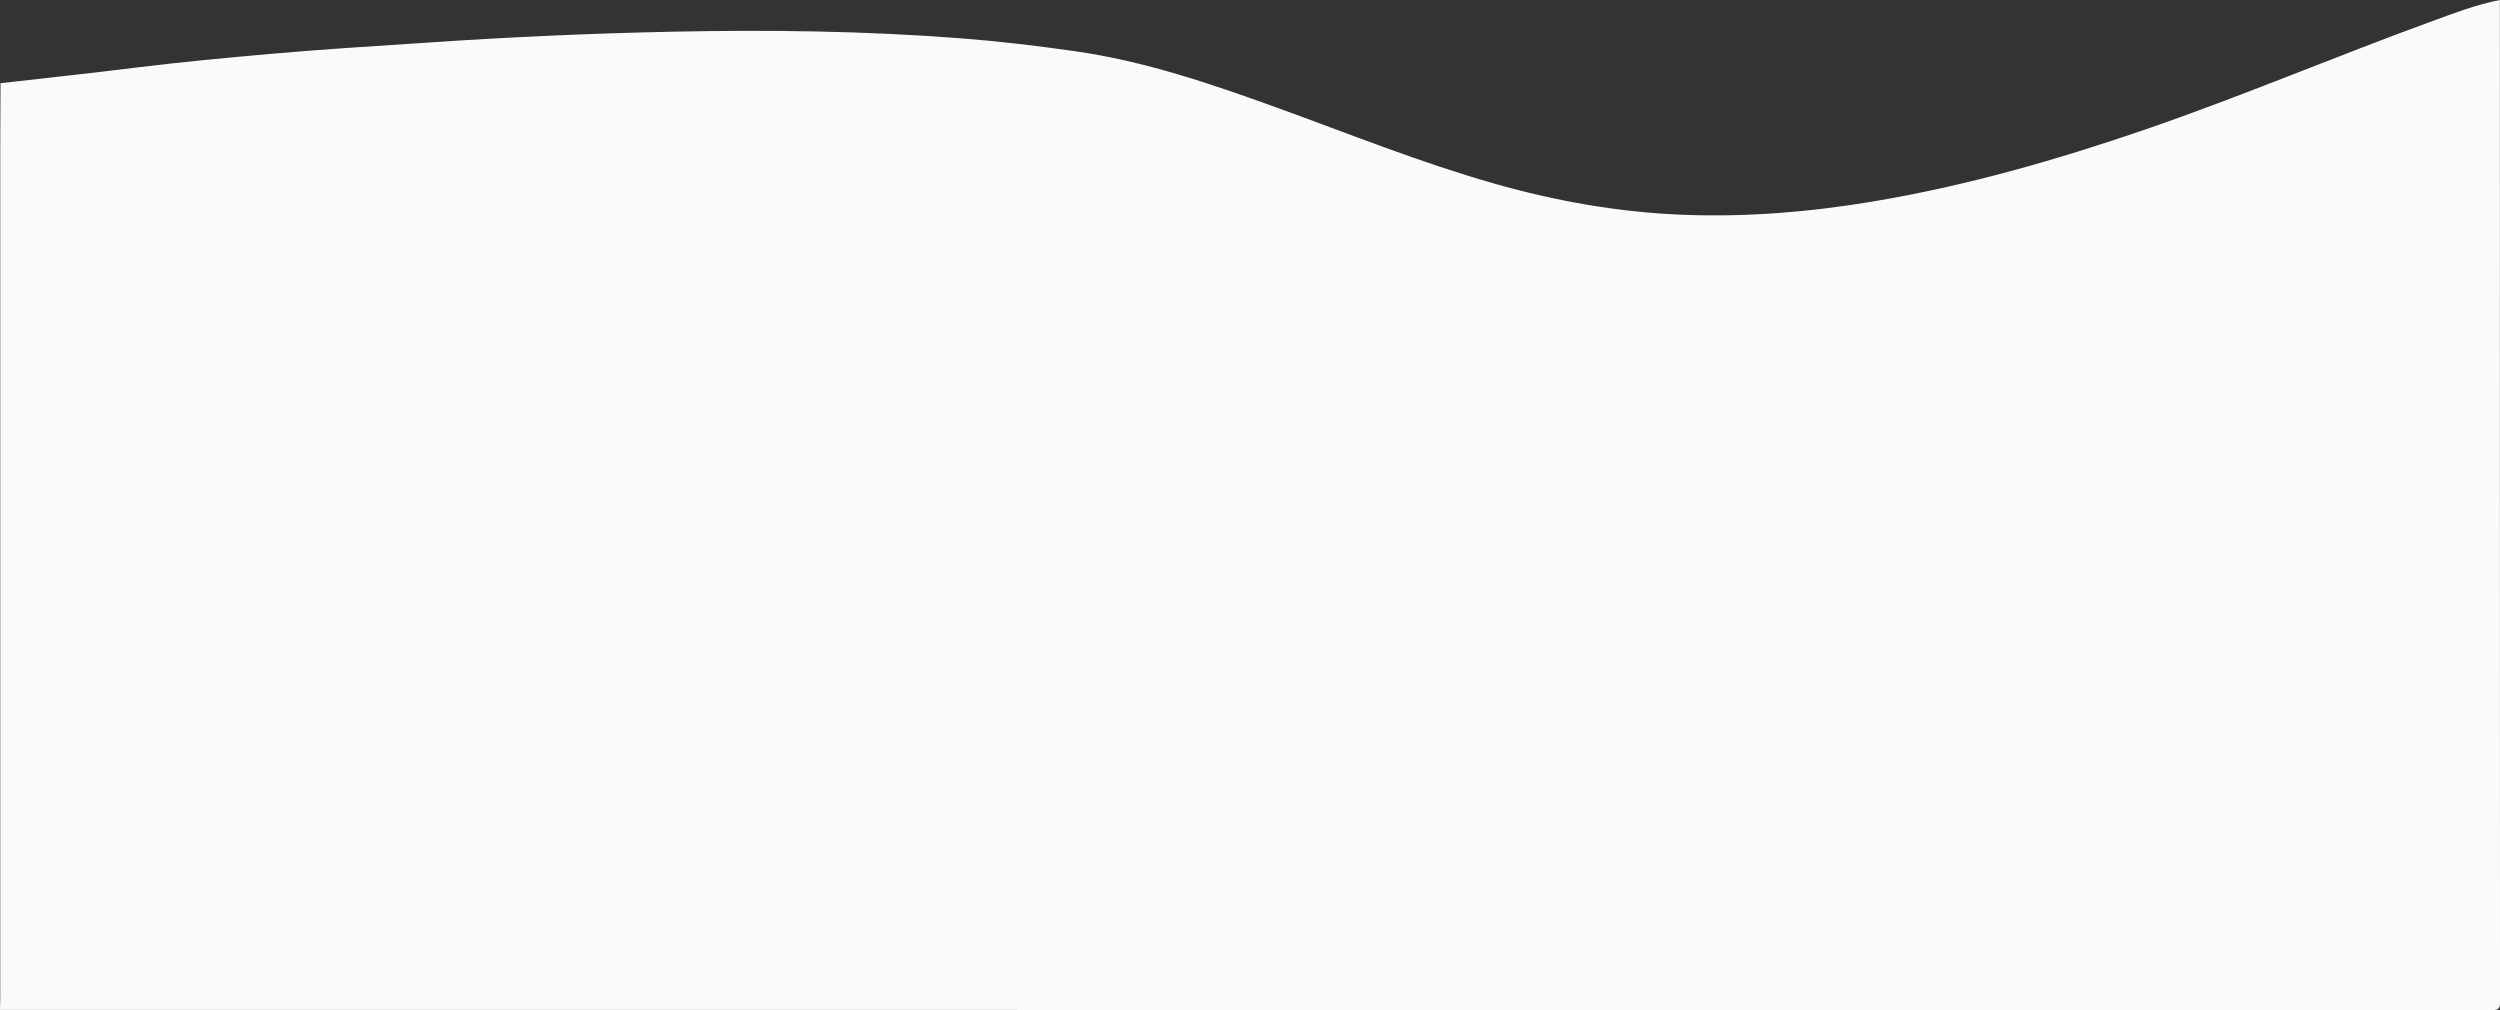 <svg xmlns="http://www.w3.org/2000/svg" width="1920" height="775.706" viewBox="0 0 1920 775.706">
  <rect x="0" y="0" width="1920" height="775.706" fill="#333333" stroke="none"/>
  <path id="vorm_centrum-3" d="M1975.3,902.5c-18.556,3.65-36.2,10.444-53.843,16.934-72.8,26.567-144.089,56.885-217.4,82.134-68.952,23.728-138.816,43.8-210.81,55.77-47.86,8.011-96.025,11.965-144.6,10.14-49.483-1.825-97.952-10.444-145.508-23.93-56.682-16.123-111.235-38.126-166.6-58.2-51-18.455-102.109-36-156.155-43.6-29-4.157-58.1-7.6-87.3-9.836-73.616-5.678-147.333-6.591-221.051-5.07q-95.214,1.977-190.327,8.518c-39.85,2.636-79.7,5.07-119.55,8.619-33.36,2.941-66.721,6.084-99.98,10.14-35.388,4.462-70.98,8.213-106.368,12.269-.1,15.818-.2,31.535-.2,47.354v655.041c0,3.143-.1,6.185-.2,9.329q957.009,0,1913.916.1c4.969,0,6.084-1.115,6.084-6.084Q1975.248,1287.463,1975.3,902.5Z" transform="translate(-55.4 -902.5)" fill="#fafafa"/>
</svg>
